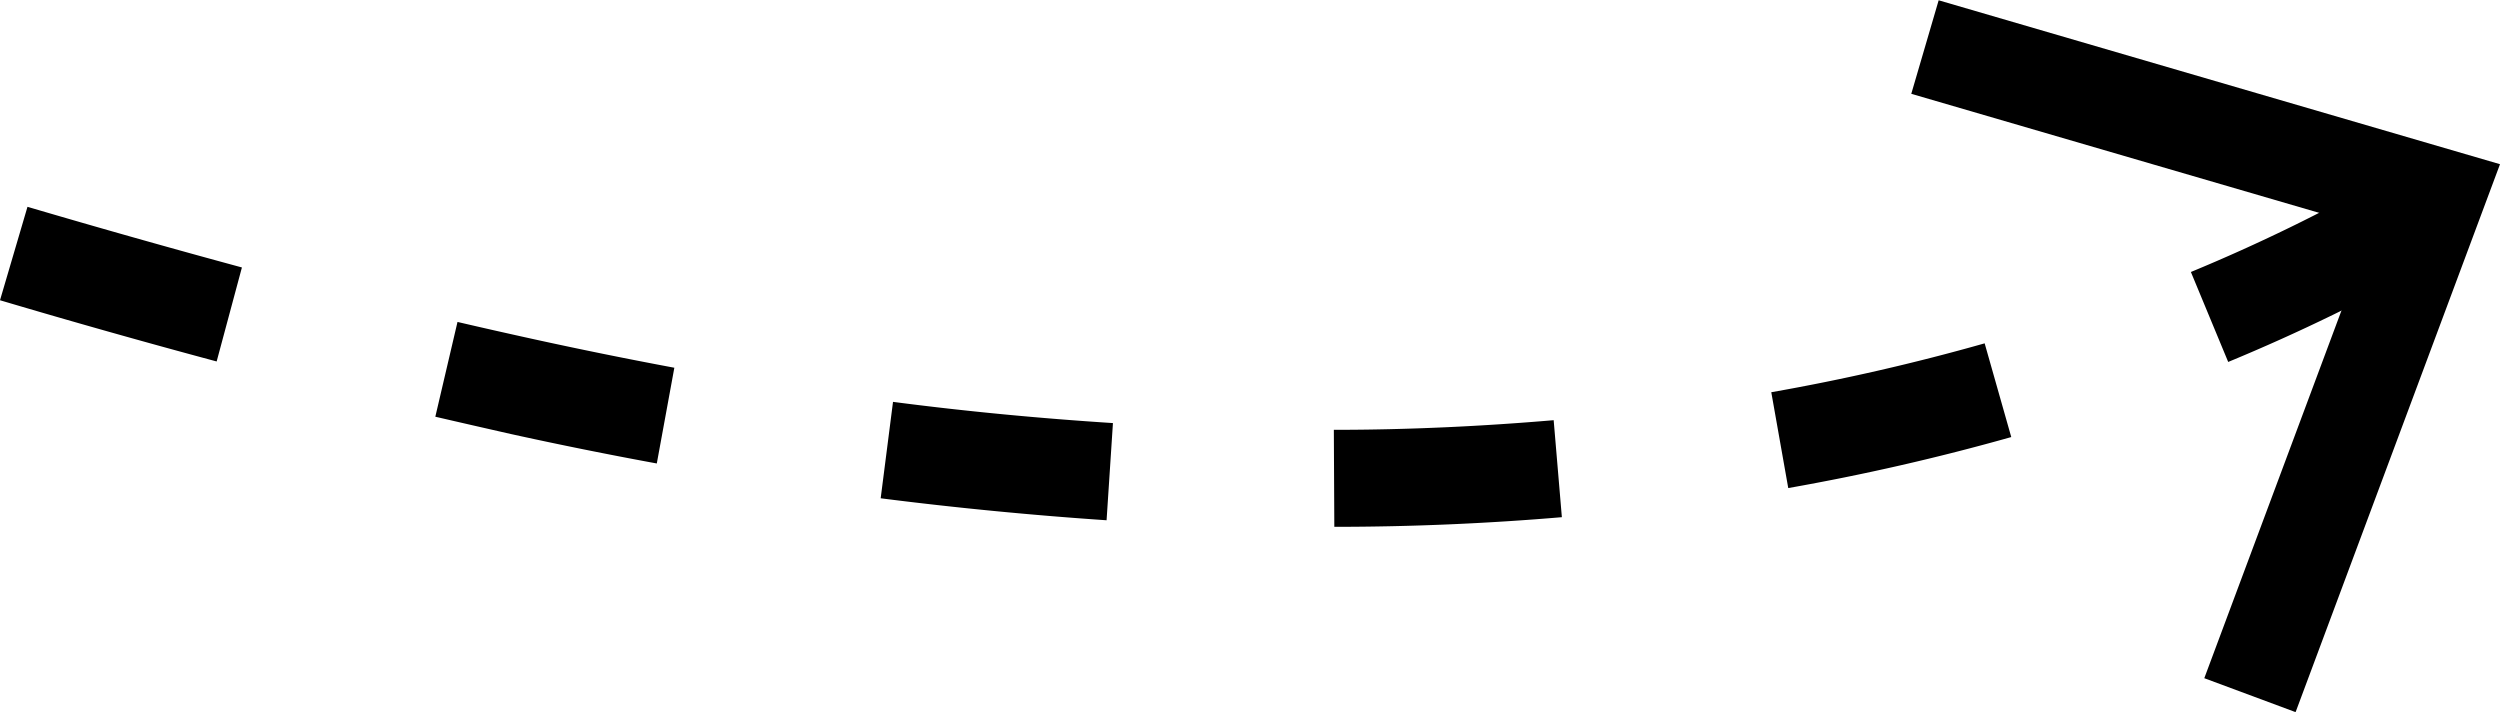 <?xml version="1.0" encoding="UTF-8"?> <svg xmlns="http://www.w3.org/2000/svg" width="25.929" height="7.384" viewBox="0 0 25.929 7.384"> <g id="Group_9" data-name="Group 9" transform="translate(157.762 -25.497) rotate(90)"> <g id="Group_7" data-name="Group 7"> <path id="Path_10" data-name="Path 10" d="M28.611,157.762l-.969-.285q.327-1.11.629-2.224l.975.262Q28.943,156.643,28.611,157.762Zm1.208-4.515-.983-.23c.06-.257.118-.514.175-.773q.161-.732.3-1.476l.993.182q-.14.762-.305,1.511Q29.91,152.855,29.819,153.247Zm.846-4.619-1-.128c.1-.766.172-1.533.22-2.281l1.008.066C30.841,147.054,30.765,147.842,30.665,148.628Zm-.71-4.7c0-.776-.037-1.543-.1-2.28l1.006-.085c.065.764.1,1.558.1,2.36Zm-.39-4.537a22.219,22.219,0,0,0-.507-2.213l.972-.276a23.61,23.61,0,0,1,.529,2.313Zm-1.247-4.352a18.34,18.34,0,0,0-.99-2.03l.878-.5a19.32,19.32,0,0,1,1.045,2.143Z"></path> </g> <g id="Group_8" data-name="Group 8"> <path id="Path_11" data-name="Path 11" d="M25.5,137.655l.97.284,1.395-4.78,4.666,1.741.352-.947L27.2,131.833Z"></path> </g> </g> </svg> 